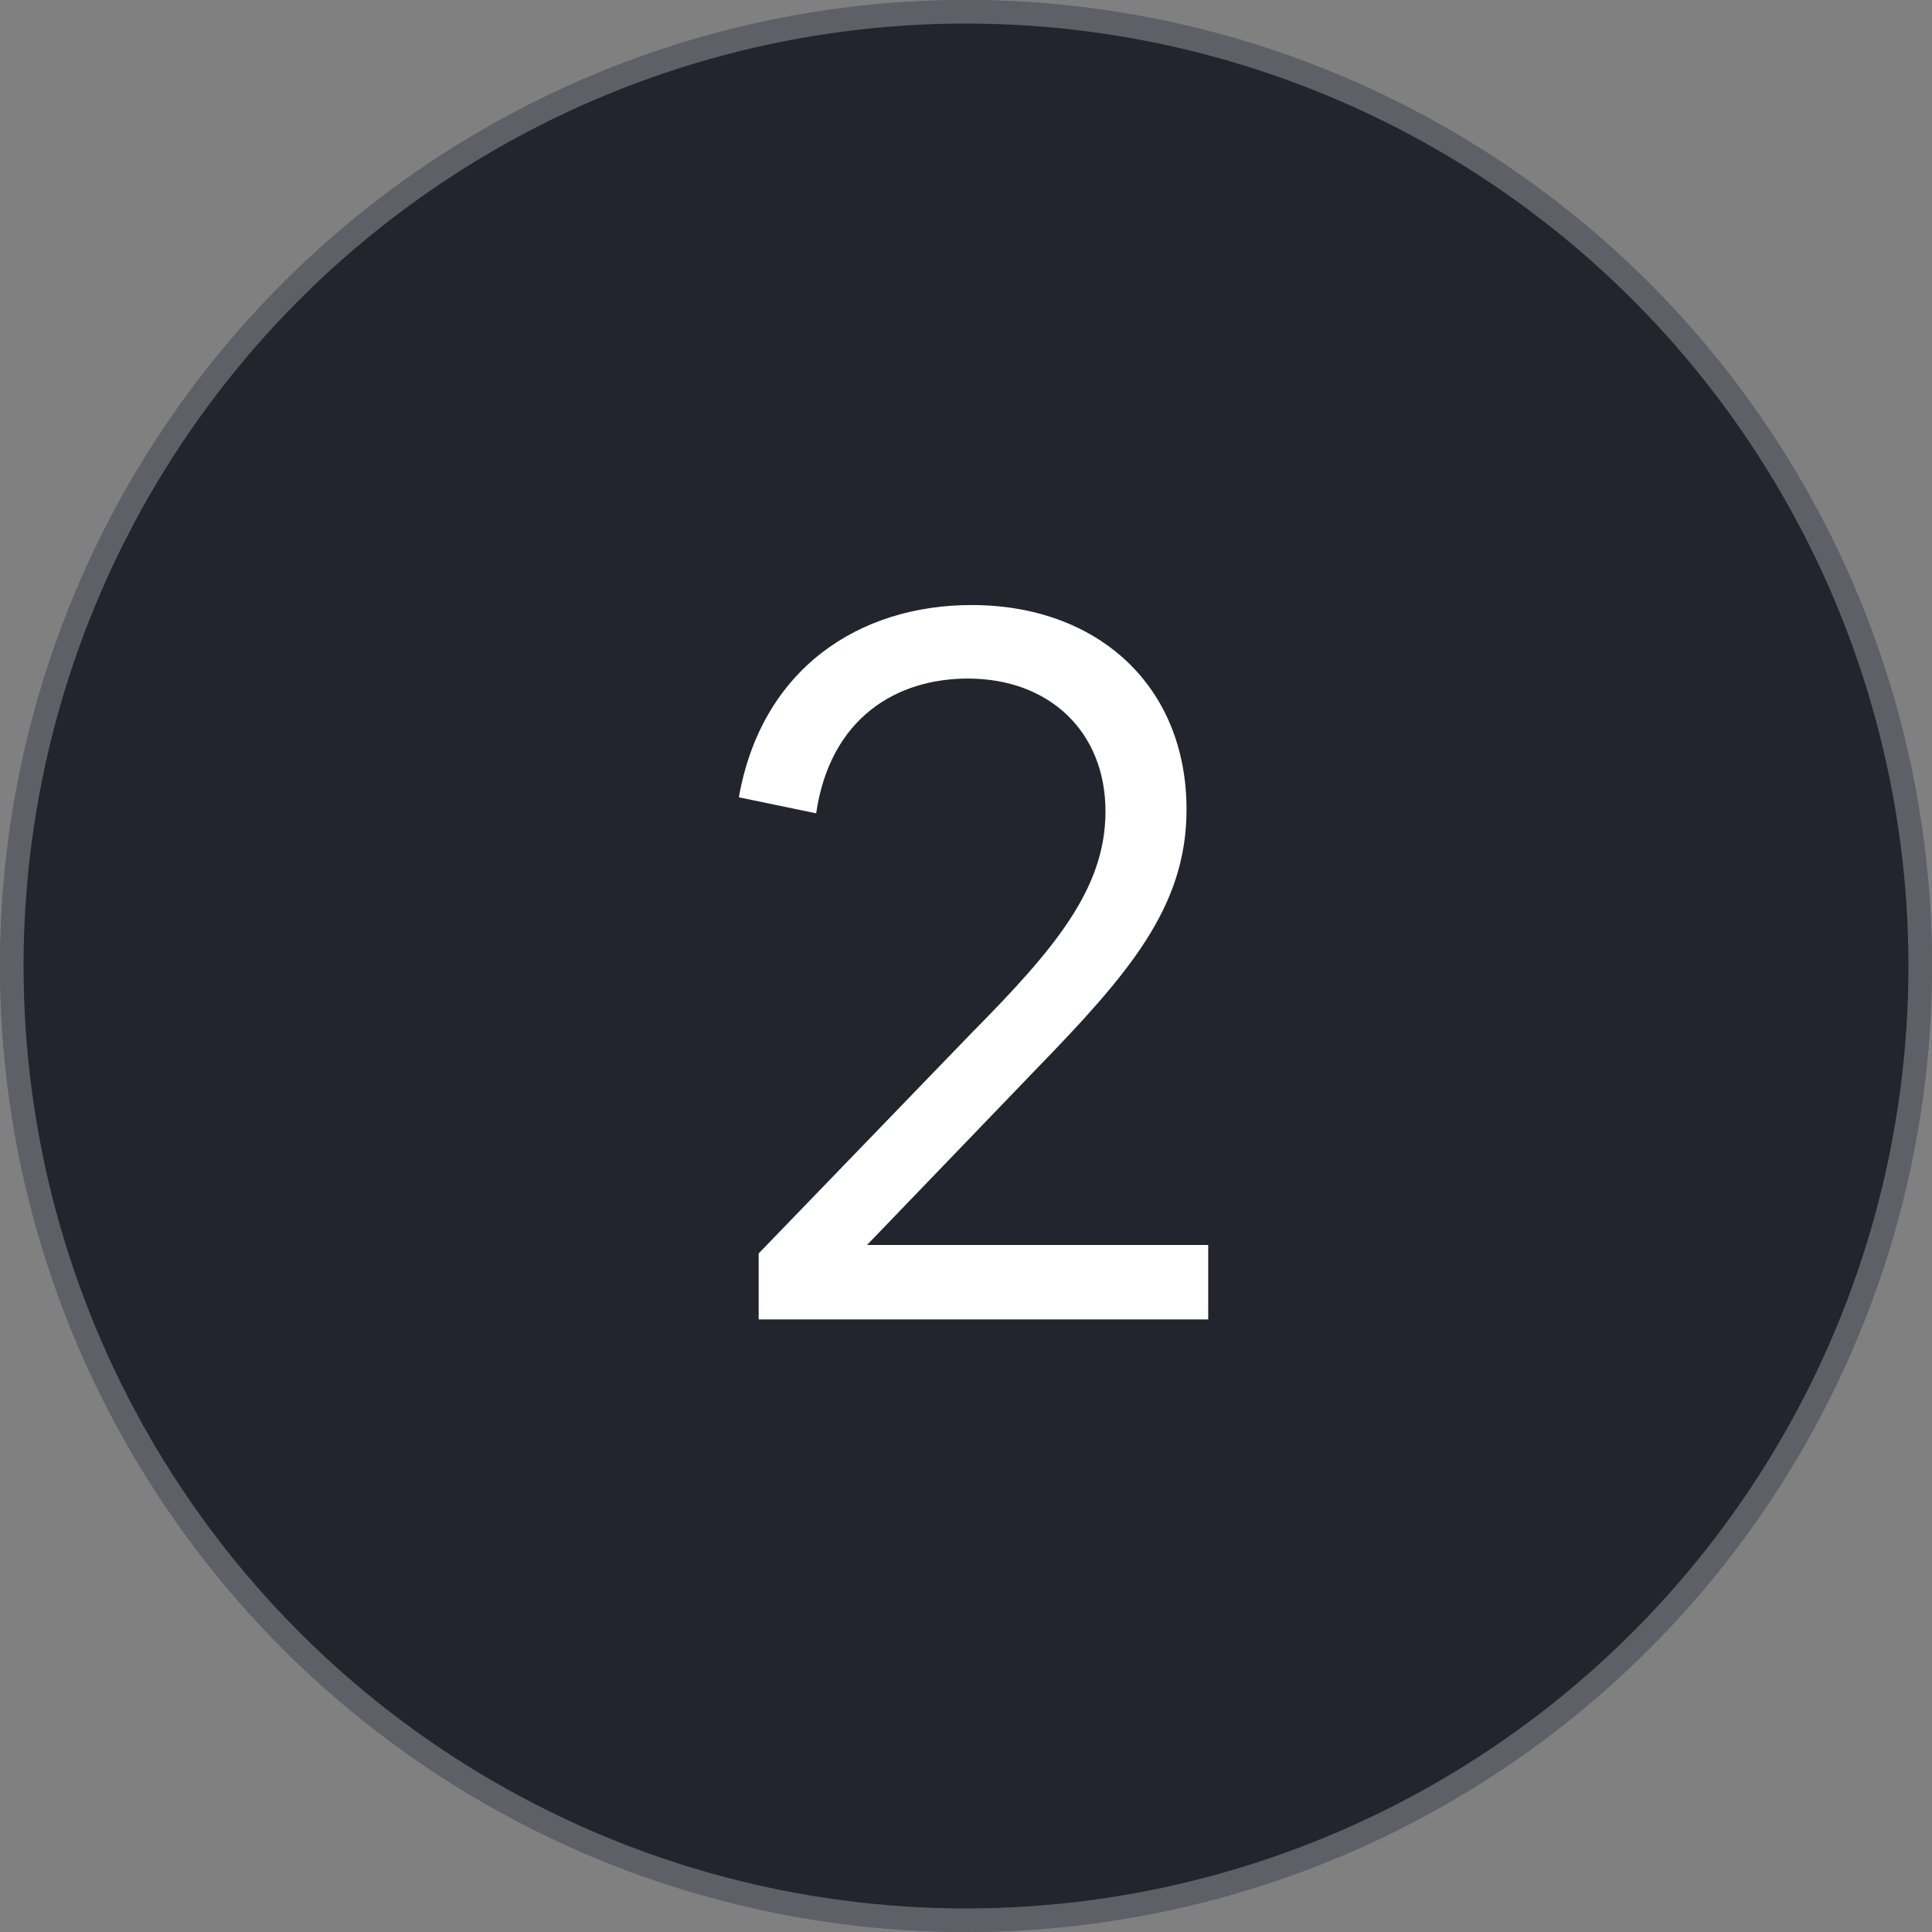 <svg width="82" height="82" viewBox="0 0 82 82" fill="none" xmlns="http://www.w3.org/2000/svg">
<rect x="0" y="0" width="82" height="82" fill="#808080" stroke="none"/>
<circle cx="41" cy="41" r="41" fill="#22252D"/>
<circle cx="41" cy="41" r="40.5" stroke="#E9EBEF" stroke-opacity="0.3"/>
<path d="M51.28 52.84V56H32.2V53.2L41.24 43.84C44.76 40.28 46.92 37.72 46.92 34.44C46.92 31.04 44.52 28.8 41.08 28.8C38.08 28.8 35.24 30.44 34.64 34.52L31.36 33.84C32.32 28.4 36.44 25.68 41.24 25.68C46.56 25.68 50.36 29.08 50.36 34.36C50.36 38.52 47.88 41.36 43.92 45.44L36.8 52.84H51.28Z" fill="white"/>
</svg>
